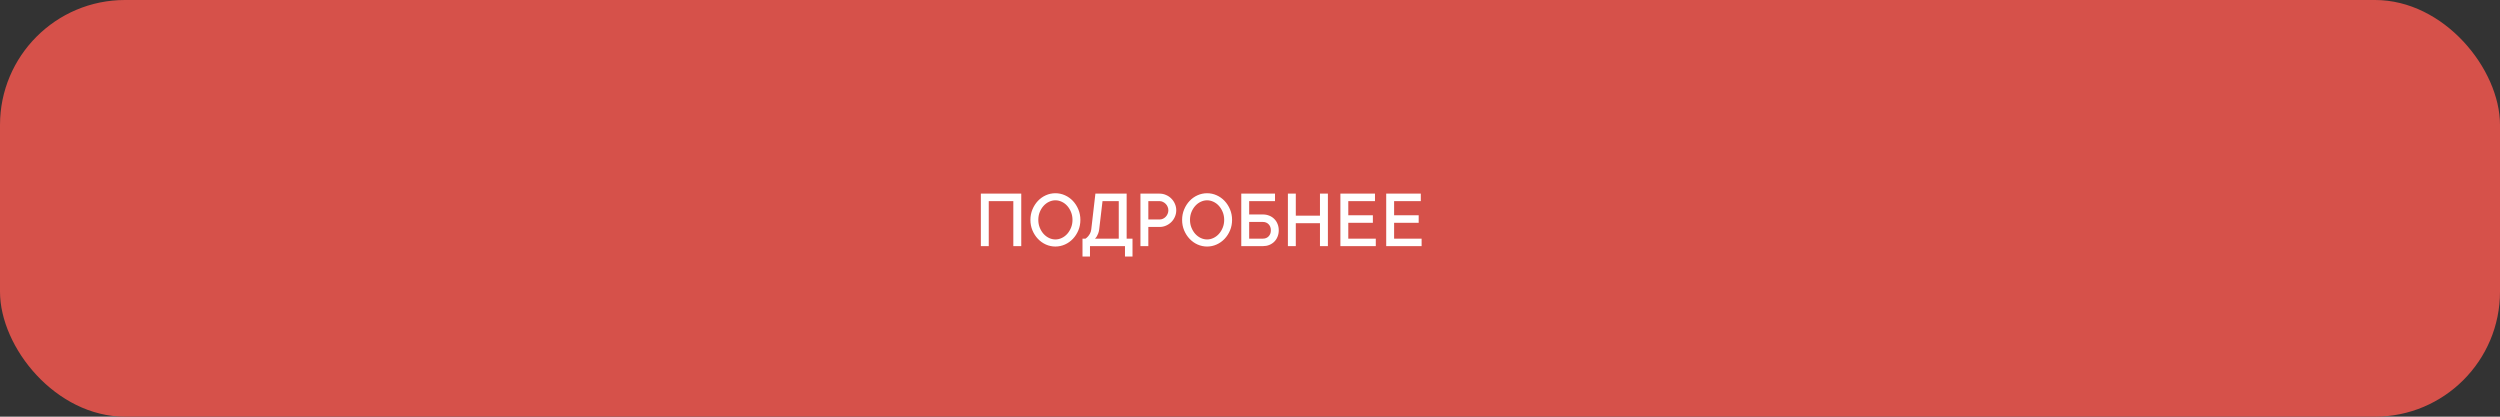 <?xml version="1.0" encoding="UTF-8"?> <svg xmlns="http://www.w3.org/2000/svg" width="300" height="50" viewBox="0 0 300 50" fill="none"><rect x="0" y="0" width="300" height="50" fill="#333333" stroke="none"/><rect width="300" height="50" rx="15" fill="#D6514A"></rect><path d="M122.551 23.236V29.535H121.599V24.135H118.65V29.535H117.703V23.236H122.551ZM128.699 26.386C128.699 26.047 128.64 25.735 128.523 25.448C128.406 25.159 128.253 24.91 128.064 24.701C127.875 24.49 127.657 24.327 127.41 24.213C127.162 24.096 126.908 24.037 126.648 24.037C126.388 24.037 126.134 24.096 125.886 24.213C125.642 24.327 125.424 24.49 125.232 24.701C125.043 24.91 124.89 25.157 124.773 25.443C124.656 25.73 124.597 26.044 124.597 26.386C124.597 26.724 124.656 27.037 124.773 27.323C124.89 27.61 125.043 27.859 125.232 28.07C125.424 28.279 125.642 28.442 125.886 28.559C126.134 28.676 126.388 28.734 126.648 28.734C126.908 28.734 127.162 28.676 127.41 28.559C127.657 28.442 127.875 28.279 128.064 28.07C128.253 27.859 128.406 27.61 128.523 27.323C128.64 27.037 128.699 26.724 128.699 26.386ZM129.646 26.386C129.646 26.838 129.565 27.258 129.402 27.646C129.239 28.033 129.021 28.372 128.748 28.661C128.474 28.951 128.155 29.177 127.791 29.34C127.429 29.503 127.048 29.584 126.648 29.584C126.248 29.584 125.865 29.503 125.501 29.34C125.139 29.177 124.822 28.951 124.548 28.661C124.275 28.372 124.057 28.033 123.894 27.646C123.731 27.258 123.65 26.838 123.65 26.386C123.65 25.94 123.731 25.521 123.894 25.131C124.057 24.74 124.275 24.4 124.548 24.11C124.822 23.821 125.139 23.595 125.501 23.432C125.865 23.269 126.248 23.188 126.648 23.188C127.048 23.188 127.429 23.269 127.791 23.432C128.155 23.595 128.474 23.821 128.748 24.11C129.021 24.4 129.239 24.74 129.402 25.131C129.565 25.521 129.646 25.94 129.646 26.386ZM135.901 28.637V30.785H134.998V29.535H130.798V30.785H129.9V28.637H130.261C130.375 28.562 130.478 28.471 130.569 28.363C130.65 28.269 130.727 28.157 130.798 28.026C130.873 27.893 130.924 27.729 130.95 27.533L131.448 23.236H135.198V28.637H135.901ZM134.251 24.135H132.302L131.902 27.533C131.876 27.725 131.835 27.89 131.78 28.026C131.728 28.16 131.674 28.272 131.619 28.363C131.554 28.471 131.48 28.562 131.399 28.637H134.251V24.135ZM139.153 23.236C139.426 23.236 139.683 23.29 139.924 23.398C140.169 23.502 140.38 23.645 140.559 23.827C140.741 24.006 140.885 24.218 140.989 24.462C141.096 24.703 141.15 24.96 141.15 25.233C141.15 25.507 141.096 25.766 140.989 26.01C140.885 26.254 140.741 26.466 140.559 26.645C140.38 26.824 140.169 26.967 139.924 27.074C139.683 27.182 139.426 27.235 139.153 27.235H137.8V29.535H136.853V23.236H139.153ZM139.153 26.337C139.293 26.337 139.425 26.309 139.548 26.254C139.675 26.195 139.788 26.116 139.885 26.015C139.983 25.914 140.059 25.797 140.115 25.663C140.173 25.53 140.203 25.387 140.203 25.233C140.203 25.087 140.173 24.947 140.115 24.814C140.059 24.68 139.983 24.564 139.885 24.467C139.788 24.366 139.675 24.286 139.548 24.228C139.425 24.166 139.293 24.135 139.153 24.135H137.8V26.337H139.153ZM146.902 26.386C146.902 26.047 146.843 25.735 146.726 25.448C146.609 25.159 146.456 24.91 146.267 24.701C146.078 24.49 145.86 24.327 145.613 24.213C145.365 24.096 145.112 24.037 144.851 24.037C144.591 24.037 144.337 24.096 144.089 24.213C143.845 24.327 143.627 24.49 143.435 24.701C143.246 24.91 143.093 25.157 142.976 25.443C142.859 25.73 142.8 26.044 142.8 26.386C142.8 26.724 142.859 27.037 142.976 27.323C143.093 27.61 143.246 27.859 143.435 28.07C143.627 28.279 143.845 28.442 144.089 28.559C144.337 28.676 144.591 28.734 144.851 28.734C145.112 28.734 145.365 28.676 145.613 28.559C145.86 28.442 146.078 28.279 146.267 28.07C146.456 27.859 146.609 27.61 146.726 27.323C146.843 27.037 146.902 26.724 146.902 26.386ZM147.849 26.386C147.849 26.838 147.768 27.258 147.605 27.646C147.442 28.033 147.224 28.372 146.951 28.661C146.677 28.951 146.358 29.177 145.994 29.34C145.632 29.503 145.252 29.584 144.851 29.584C144.451 29.584 144.068 29.503 143.704 29.34C143.342 29.177 143.025 28.951 142.752 28.661C142.478 28.372 142.26 28.033 142.097 27.646C141.934 27.258 141.853 26.838 141.853 26.386C141.853 25.94 141.934 25.521 142.097 25.131C142.26 24.74 142.478 24.4 142.752 24.11C143.025 23.821 143.342 23.595 143.704 23.432C144.068 23.269 144.451 23.188 144.851 23.188C145.252 23.188 145.632 23.269 145.994 23.432C146.358 23.595 146.677 23.821 146.951 24.11C147.224 24.4 147.442 24.74 147.605 25.131C147.768 25.521 147.849 25.94 147.849 26.386ZM151.55 25.736C151.824 25.736 152.076 25.784 152.307 25.878C152.542 25.969 152.743 26.101 152.913 26.273C153.085 26.443 153.217 26.645 153.308 26.879C153.403 27.11 153.45 27.362 153.45 27.636C153.45 27.909 153.403 28.163 153.308 28.398C153.217 28.629 153.085 28.831 152.913 29.003C152.743 29.172 152.542 29.304 152.307 29.398C152.076 29.49 151.824 29.535 151.55 29.535H148.953V23.236H153.001V24.135H149.9V25.736H151.55ZM149.9 26.635V28.637H151.55C151.83 28.637 152.058 28.546 152.234 28.363C152.413 28.178 152.503 27.935 152.503 27.636C152.503 27.336 152.413 27.095 152.234 26.913C152.058 26.728 151.83 26.635 151.55 26.635H149.9ZM159.348 23.236V29.535H158.396V26.786H155.496V29.535H154.548V23.236H155.496V25.883H158.396V23.236H159.348ZM165.095 28.637V29.535H160.847V23.236H164.998V24.135H161.794V25.834H164.744V26.737H161.794V28.637H165.095ZM170.593 28.637V29.535H166.345V23.236H170.496V24.135H167.293V25.834H170.242V26.737H167.293V28.637H170.593Z" fill="white"></path></svg> 